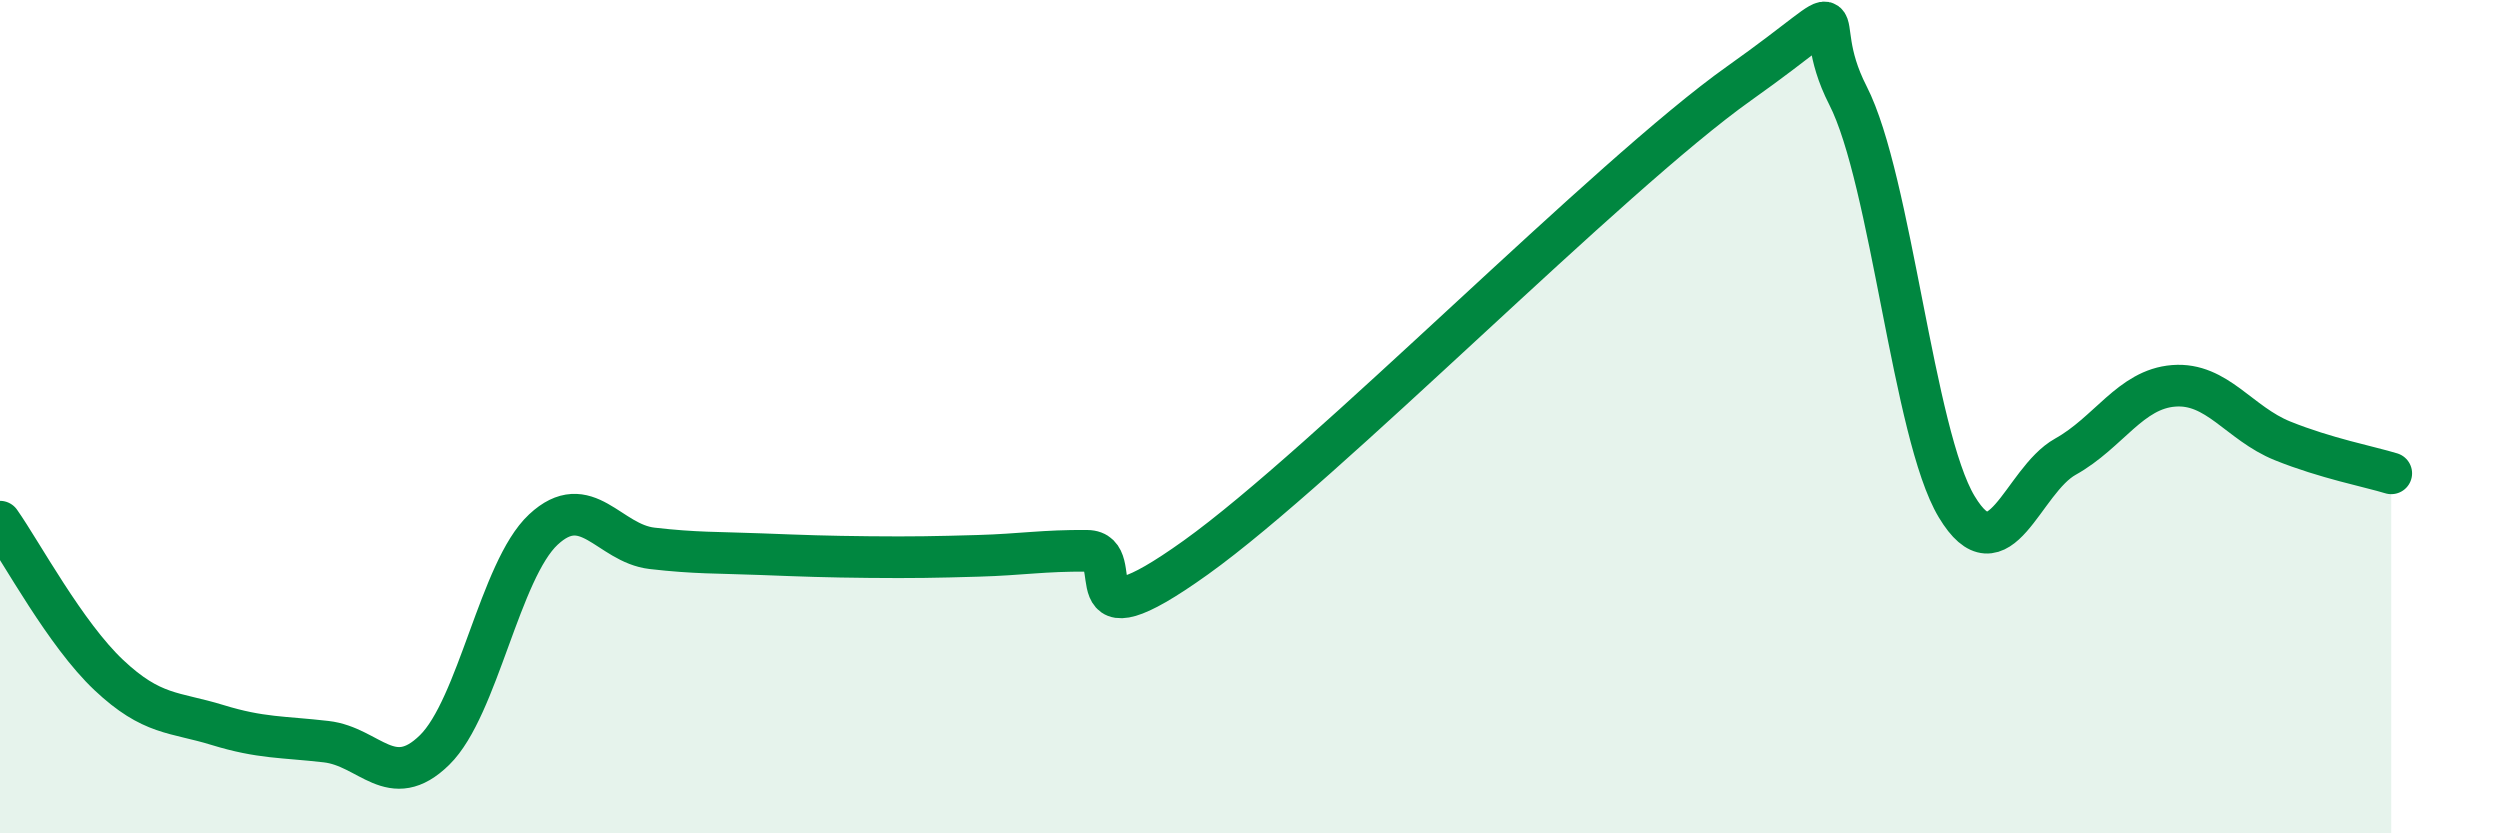 
    <svg width="60" height="20" viewBox="0 0 60 20" xmlns="http://www.w3.org/2000/svg">
      <path
        d="M 0,12.52 C 0.52,13.26 1.57,15.22 2.61,16.2 C 3.65,17.18 4.18,17.08 5.22,17.4 C 6.26,17.72 6.79,17.68 7.83,17.8 C 8.87,17.92 9.39,19.02 10.43,18 C 11.47,16.98 12,13.68 13.04,12.71 C 14.08,11.74 14.61,13.04 15.65,13.16 C 16.69,13.28 17.22,13.26 18.26,13.3 C 19.3,13.34 19.83,13.36 20.87,13.37 C 21.91,13.38 22.44,13.37 23.48,13.34 C 24.52,13.31 25.05,13.21 26.09,13.22 C 27.13,13.23 25.57,15.62 28.7,13.38 C 31.83,11.14 38.61,4.22 41.74,2 C 44.87,-0.22 43.31,0.26 44.35,2.29 C 45.39,4.32 45.92,10.43 46.96,12.16 C 48,13.89 48.53,11.54 49.57,10.96 C 50.61,10.38 51.13,9.34 52.17,9.26 C 53.21,9.18 53.74,10.16 54.78,10.58 C 55.82,11 56.87,11.2 57.39,11.36L57.39 20L0 20Z"
        fill="#008740"
        opacity="0.1"
        stroke-linecap="round"
        stroke-linejoin="round"
      />
      <path
        d="M 0,12.52 C 0.52,13.26 1.57,15.22 2.61,16.2 C 3.65,17.18 4.18,17.08 5.22,17.4 C 6.26,17.72 6.79,17.68 7.83,17.8 C 8.87,17.92 9.39,19.02 10.43,18 C 11.47,16.98 12,13.68 13.04,12.71 C 14.08,11.74 14.61,13.04 15.65,13.16 C 16.69,13.28 17.22,13.26 18.26,13.3 C 19.3,13.34 19.83,13.36 20.87,13.37 C 21.91,13.38 22.44,13.37 23.48,13.34 C 24.52,13.31 25.05,13.21 26.09,13.22 C 27.13,13.23 25.57,15.62 28.7,13.38 C 31.83,11.14 38.61,4.22 41.74,2 C 44.87,-0.22 43.31,0.26 44.35,2.29 C 45.39,4.32 45.92,10.43 46.96,12.16 C 48,13.89 48.53,11.54 49.57,10.96 C 50.61,10.38 51.13,9.34 52.17,9.26 C 53.21,9.18 53.74,10.16 54.78,10.58 C 55.82,11 56.87,11.2 57.39,11.36"
        stroke="#008740"
        stroke-width="1"
        fill="none"
        stroke-linecap="round"
        stroke-linejoin="round"
      />
    </svg>
  